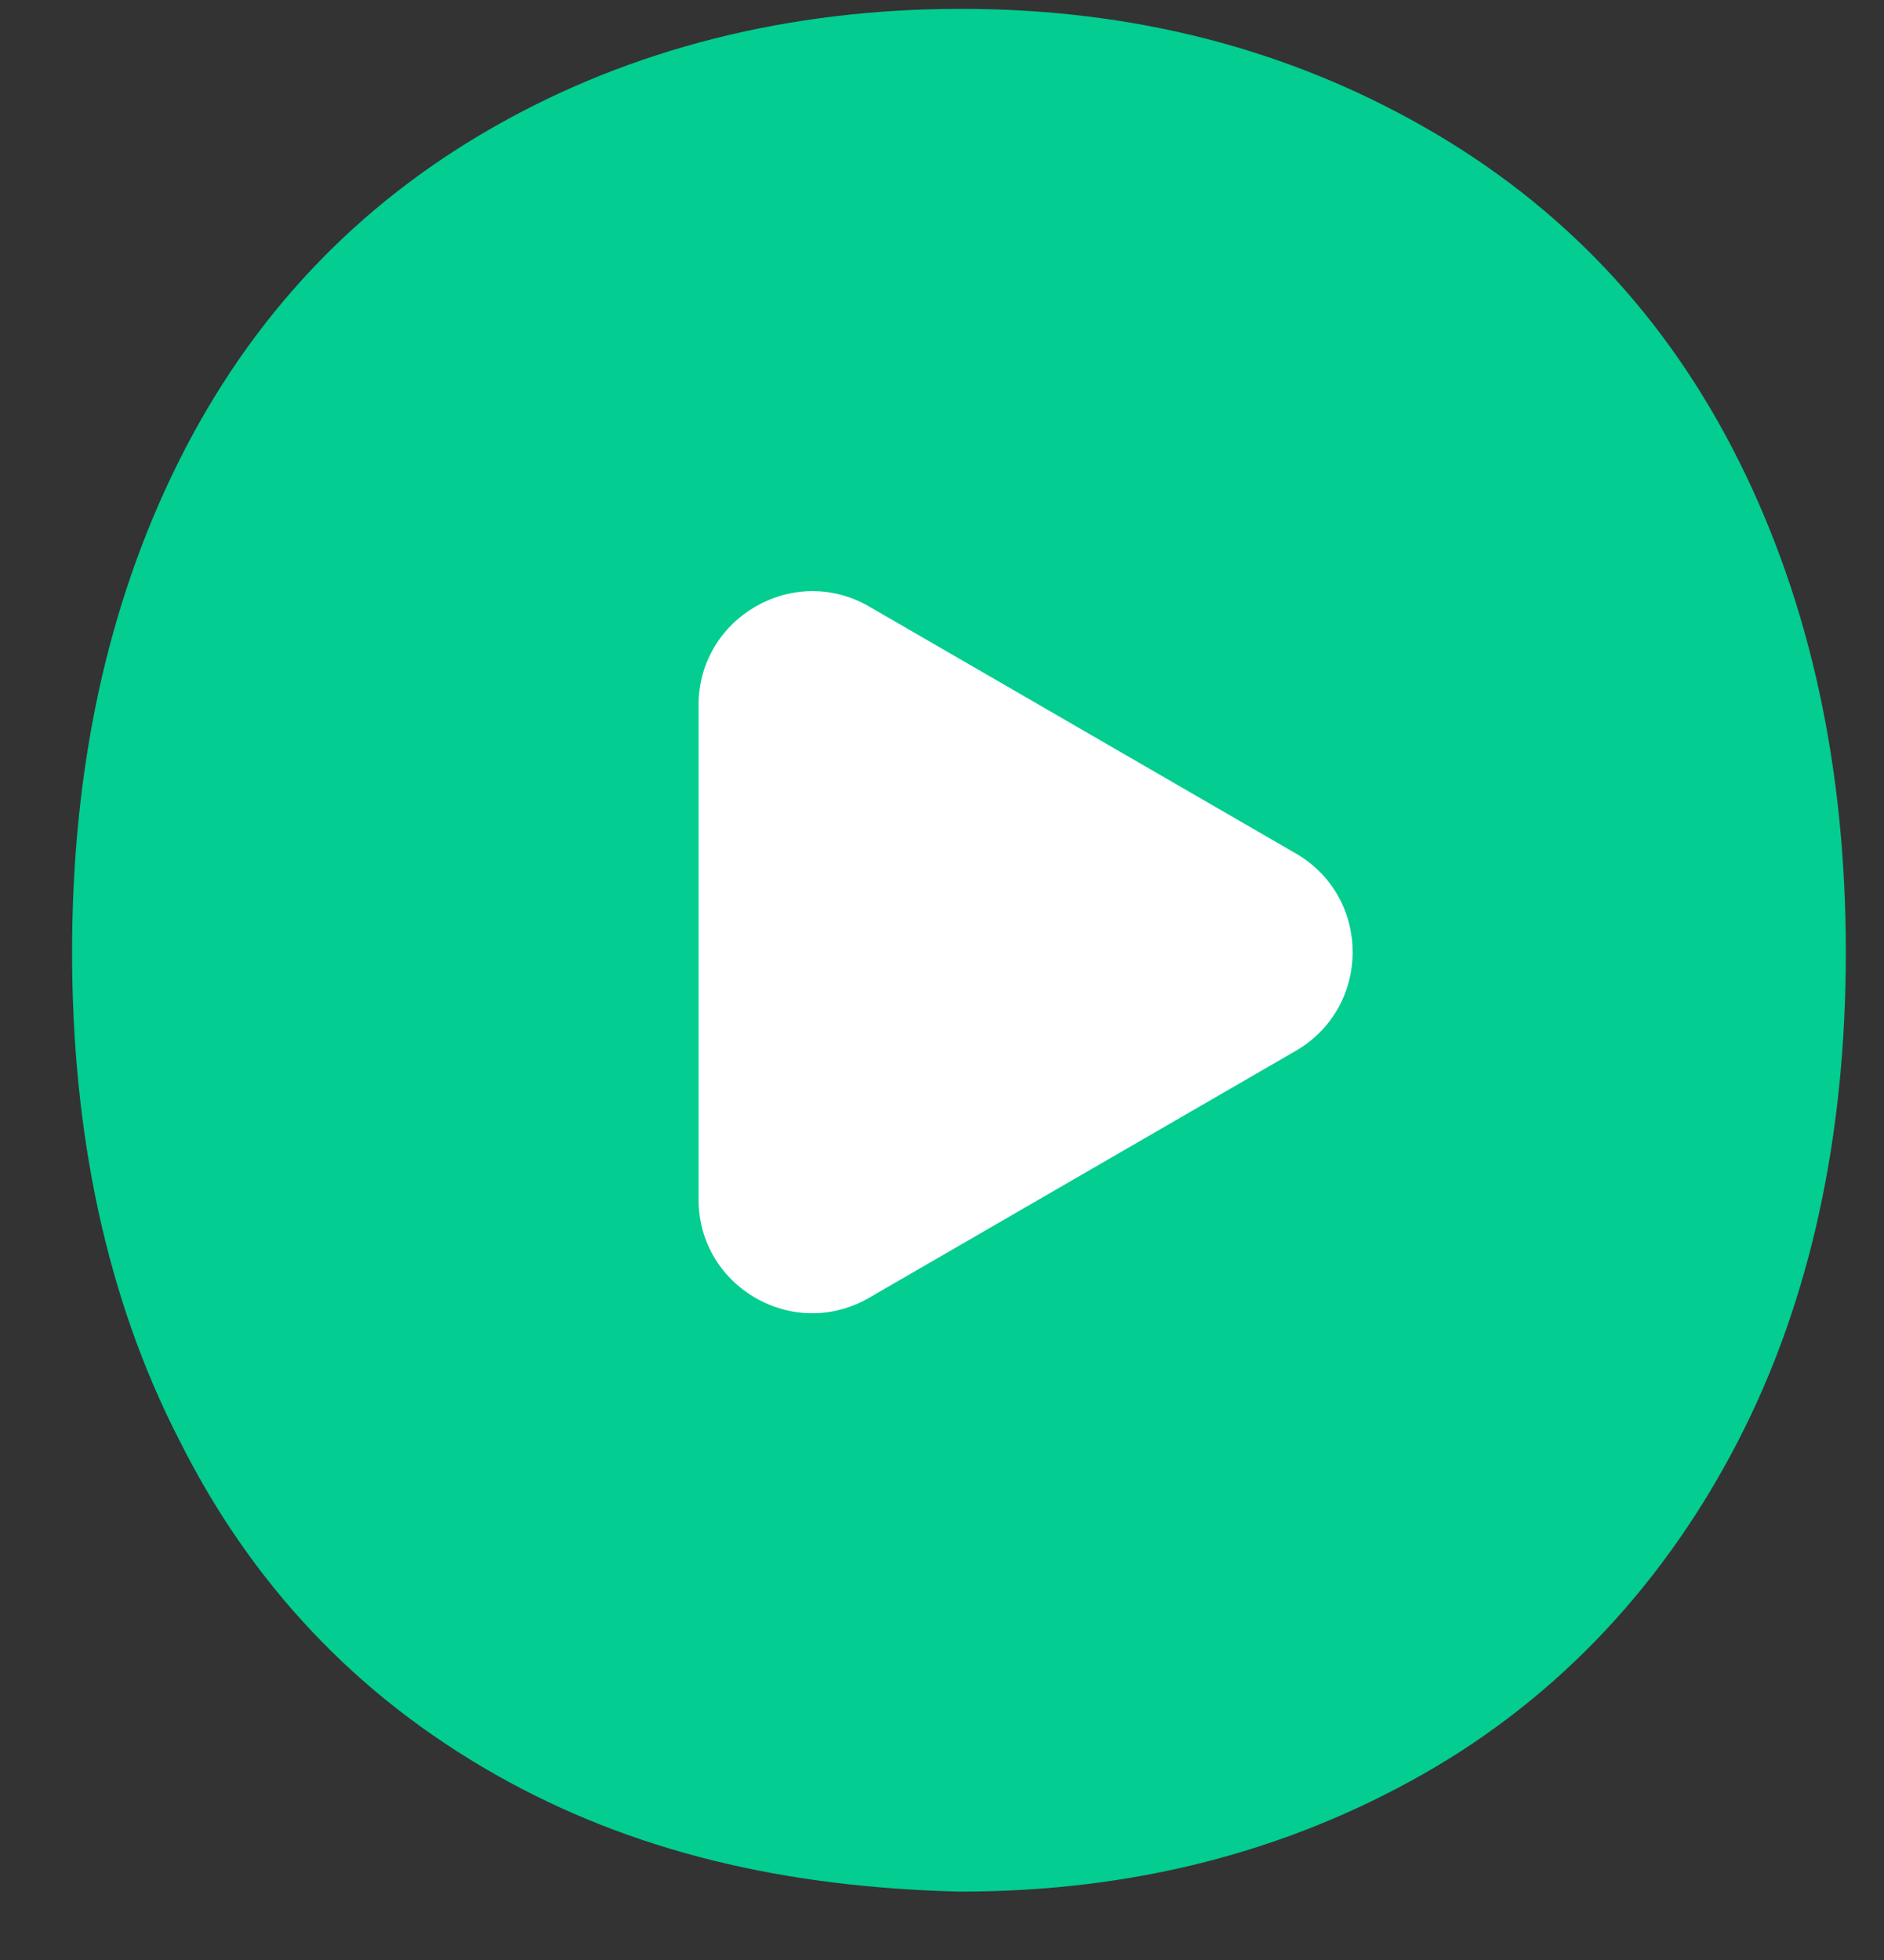 <svg width="25" height="26" viewBox="0 0 25 26" fill="none" xmlns="http://www.w3.org/2000/svg">
<rect x="0" y="0" width="25" height="26" fill="#333333" stroke="none"/>
<path d="M12.736 24.463L12.743 24.463H12.751C14.94 24.463 16.866 23.956 18.571 22.988C20.291 22.011 21.604 20.576 22.51 18.816C23.421 17.048 23.864 14.962 23.864 12.632C23.864 10.3 23.42 8.218 22.514 6.402C21.603 4.575 20.285 3.196 18.571 2.223C16.866 1.255 14.94 0.747 12.751 0.747C10.566 0.747 8.586 1.253 6.878 2.223C5.164 3.196 3.847 4.575 2.935 6.402C2.029 8.218 1.586 10.3 1.586 12.632C1.586 14.96 2.028 17.045 2.937 18.812C3.848 20.637 5.166 22.015 6.878 22.988C8.593 23.962 10.519 24.408 12.736 24.463ZM18.273 12.632C18.273 15.07 17.755 16.836 16.81 18.023C15.883 19.135 14.525 19.723 12.743 19.774C10.922 19.773 9.624 19.19 8.697 18.028C7.75 16.841 7.23 15.073 7.23 12.632C7.23 10.25 7.747 8.483 8.692 7.296C9.686 6.113 11.001 5.49 12.805 5.49C14.558 5.49 15.867 6.114 16.806 7.29C17.754 8.477 18.273 10.246 18.273 12.632Z" fill="#03CD90" stroke="#03CD90" stroke-width="1.259"/>
<ellipse cx="12.664" cy="12.504" rx="6.519" ry="8.166" fill="#03CD90"/>
<path d="M9.269 9.357C9.269 8.193 10.528 7.464 11.534 8.046L17.196 11.322C18.201 11.904 18.2 13.358 17.194 13.94L11.532 17.216C10.526 17.798 9.269 17.072 9.269 15.908L9.269 9.357Z" fill="white"/>
</svg>

